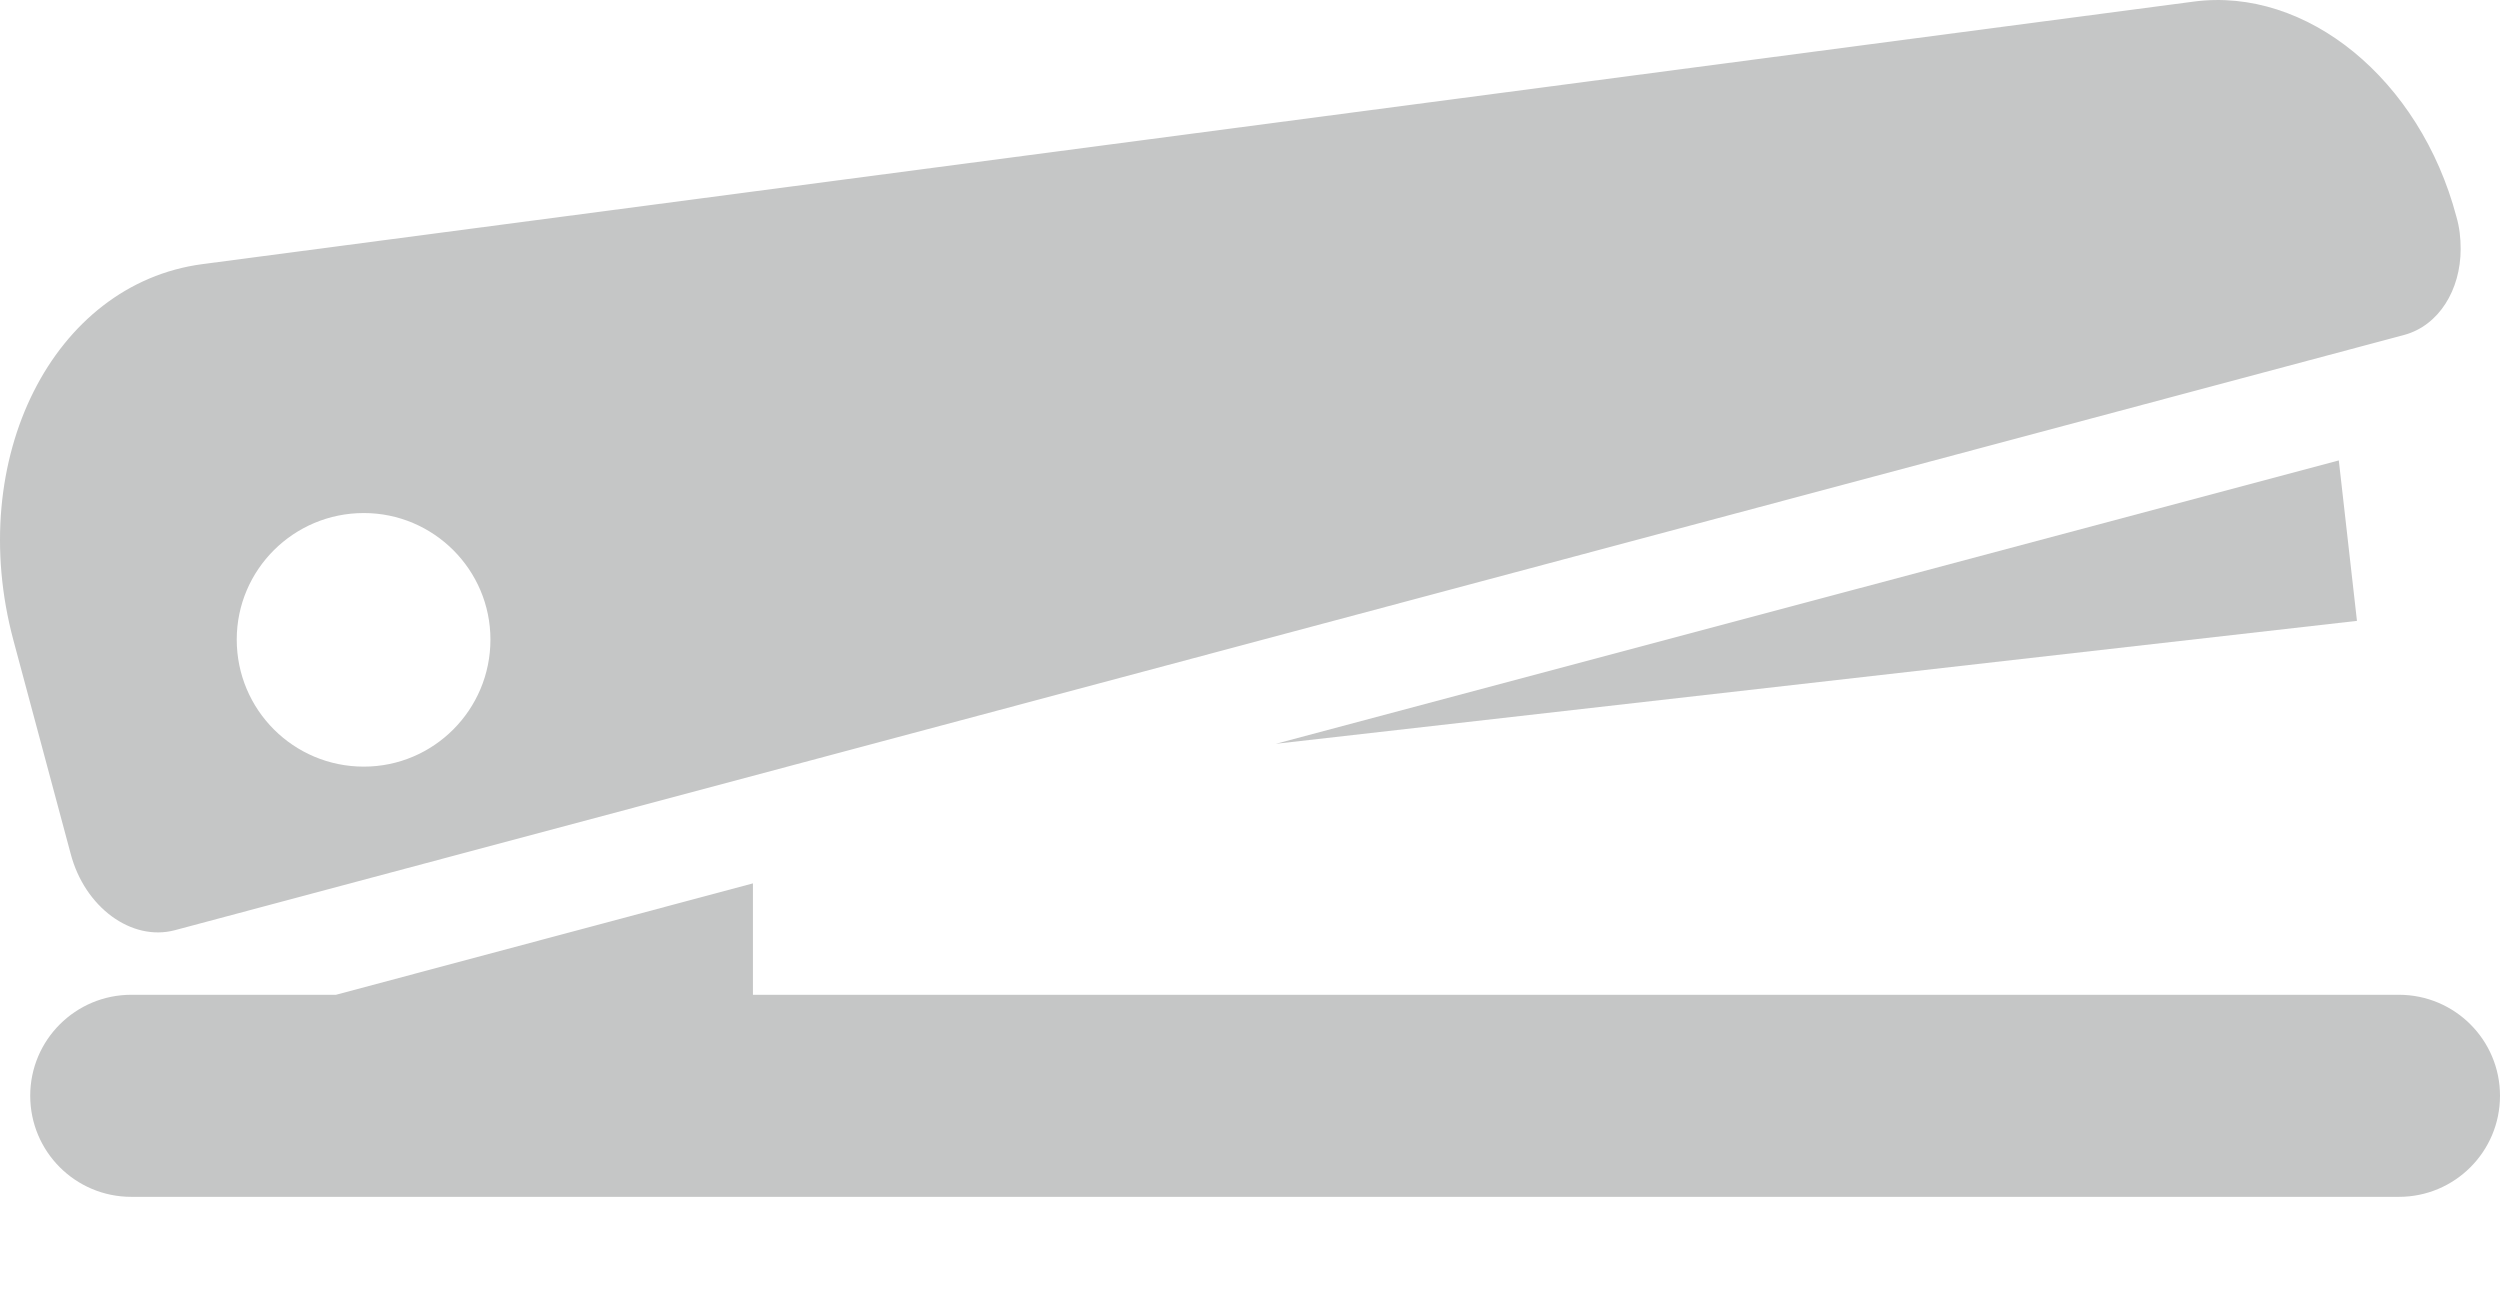 <svg width="23" height="12" viewBox="0 0 23 12" fill="none" xmlns="http://www.w3.org/2000/svg">
<path d="M21.684 5.712L21.517 4.236L11.737 6.843L21.684 5.712Z" fill="#C5C6C6"/>
<path d="M22.07 9.152H6.927V8.127L3.091 9.152H1.208C0.694 9.152 0.278 9.568 0.278 10.081C0.278 10.595 0.694 11.011 1.208 11.011H22.07C22.584 11.011 23 10.595 23 10.081C23 9.568 22.584 9.152 22.07 9.152Z" fill="#C5C6C6"/>
<path d="M1.608 8.558L22.12 3.081C22.436 2.995 22.638 2.669 22.638 2.291C22.638 2.19 22.628 2.094 22.599 1.994C22.264 0.729 21.22 -0.124 20.18 0.015L1.862 2.43C0.487 2.612 -0.323 4.222 0.123 5.889L0.65 7.854C0.779 8.347 1.21 8.663 1.608 8.558ZM3.347 4.72C3.989 4.72 4.512 5.242 4.512 5.884C4.512 6.531 3.989 7.053 3.347 7.053C2.701 7.053 2.178 6.531 2.178 5.884C2.178 5.242 2.701 4.72 3.347 4.72Z" fill="#C5C6C6"/>
</svg>

